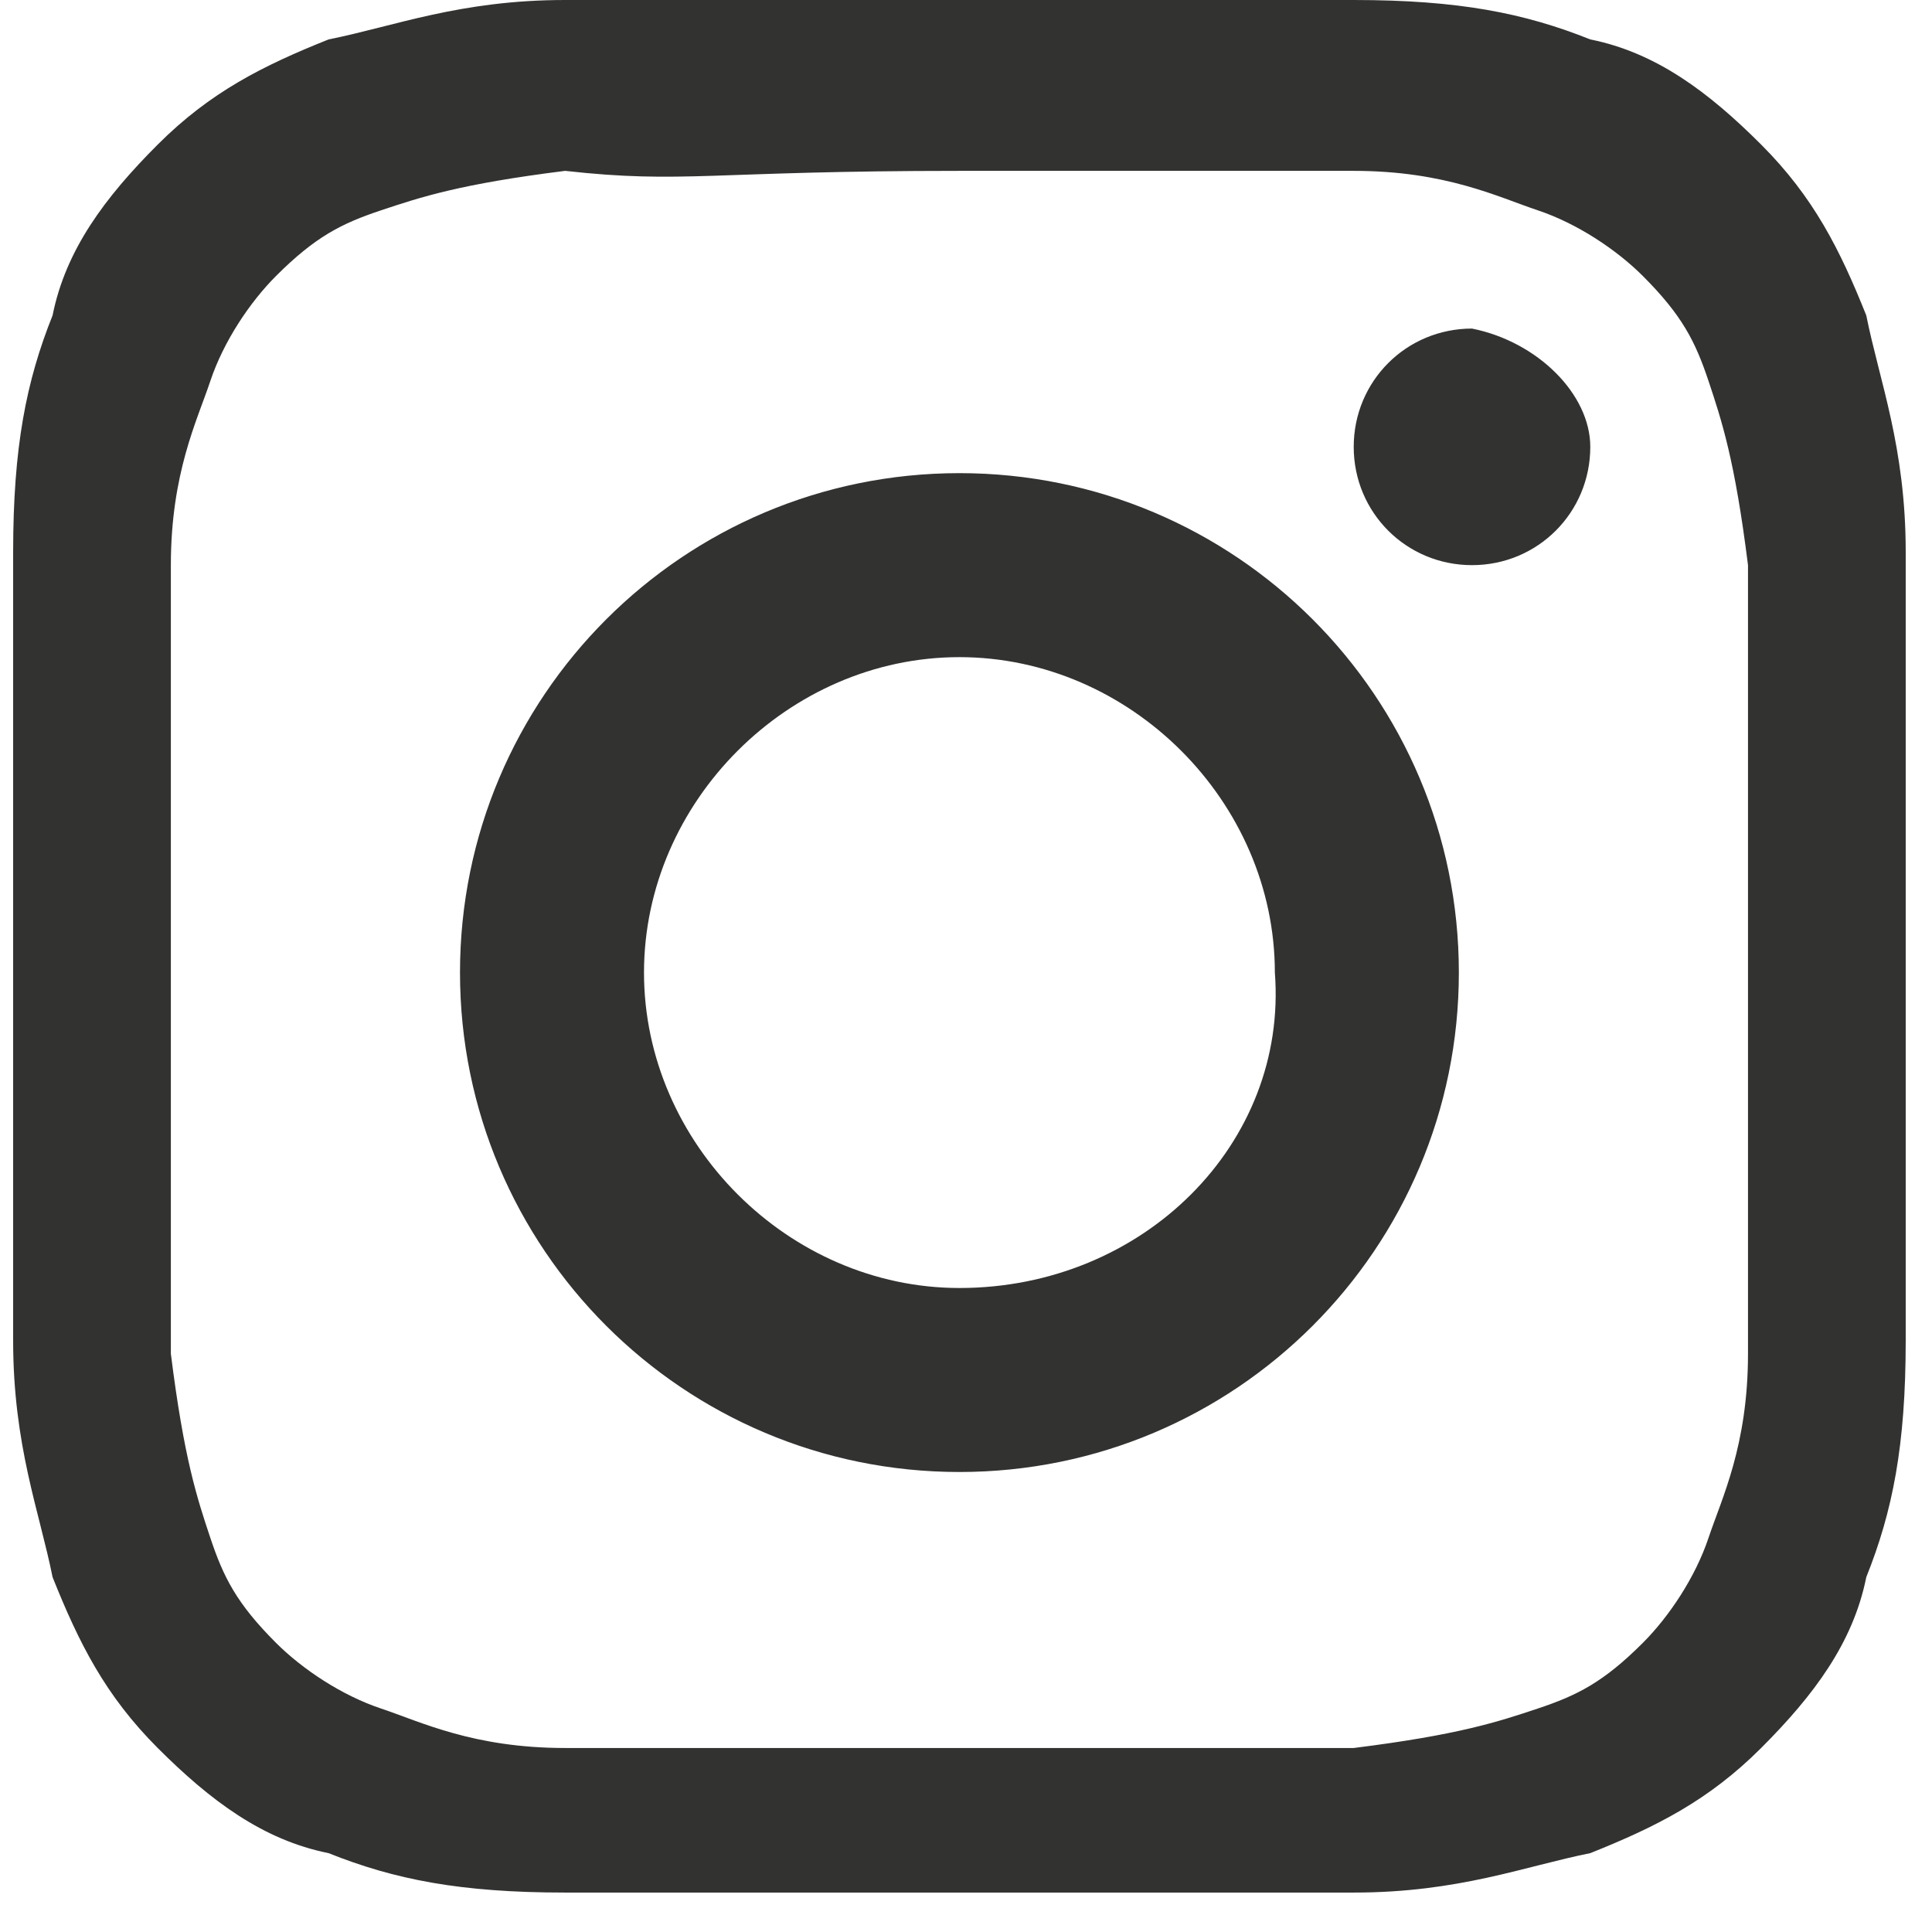 <?xml version="1.0" encoding="utf-8"?>
<!-- Generator: Adobe Illustrator 25.3.1, SVG Export Plug-In . SVG Version: 6.00 Build 0)  -->
<svg version="1.1" id="レイヤー_1" xmlns="http://www.w3.org/2000/svg" xmlns:xlink="http://www.w3.org/1999/xlink" x="0px"
	 y="0px" width="14.7px" height="14.7px" viewBox="0 0 14.7 14.7" style="enable-background:new 0 0 14.7 14.7;"
	 xml:space="preserve">
<style type="text/css">
	.st0{fill-rule:evenodd;clip-rule:evenodd;fill:#323231;}
</style>
<desc>Created with Sketch.</desc>
<g id="Icons">
	<g id="Black" transform="translate(-500, -160)">
		<path id="Instagram" class="st0" d="M507.3,160c-2,0-2.2,0-3,0c-0.8,0-1.3,0.2-1.8,0.3c-0.5,0.2-0.9,0.4-1.3,0.8
			c-0.4,0.4-0.7,0.8-0.8,1.3c-0.2,0.5-0.3,1-0.3,1.8c0,0.8,0,1,0,3c0,2,0,2.2,0,3c0,0.8,0.2,1.3,0.3,1.8c0.2,0.5,0.4,0.9,0.8,1.3
			c0.4,0.4,0.8,0.7,1.3,0.8c0.5,0.2,1,0.3,1.8,0.3c0.8,0,1,0,3,0c2,0,2.2,0,3,0c0.8,0,1.3-0.2,1.8-0.3c0.5-0.2,0.9-0.4,1.3-0.8
			c0.4-0.4,0.7-0.8,0.8-1.3c0.2-0.5,0.3-1,0.3-1.8c0-0.8,0-1,0-3c0-2,0-2.2,0-3c0-0.8-0.2-1.3-0.3-1.8c-0.2-0.5-0.4-0.9-0.8-1.3
			c-0.4-0.4-0.8-0.7-1.3-0.8c-0.5-0.2-1-0.3-1.8-0.3C509.6,160,509.3,160,507.3,160z M507.3,161.3c2,0,2.2,0,3,0
			c0.7,0,1.1,0.2,1.4,0.3c0.3,0.1,0.6,0.3,0.8,0.5c0.3,0.3,0.4,0.5,0.5,0.8c0.1,0.3,0.2,0.6,0.3,1.4c0,0.8,0,1,0,3c0,2,0,2.2,0,3
			c0,0.7-0.2,1.1-0.3,1.4c-0.1,0.3-0.3,0.6-0.5,0.8c-0.3,0.3-0.5,0.4-0.8,0.5c-0.3,0.1-0.6,0.2-1.4,0.3c-0.8,0-1,0-3,0
			c-2,0-2.2,0-3,0c-0.7,0-1.1-0.2-1.4-0.3c-0.3-0.1-0.6-0.3-0.8-0.5c-0.3-0.3-0.4-0.5-0.5-0.8c-0.1-0.3-0.2-0.6-0.3-1.4
			c0-0.8,0-1,0-3c0-2,0-2.2,0-3c0-0.7,0.2-1.1,0.3-1.4c0.1-0.3,0.3-0.6,0.5-0.8c0.3-0.3,0.5-0.4,0.8-0.5c0.3-0.1,0.6-0.2,1.4-0.3
			C505.2,161.4,505.4,161.3,507.3,161.3z M507.3,163.6c-2.1,0-3.8,1.7-3.8,3.8c0,2.1,1.7,3.8,3.8,3.8c2.1,0,3.8-1.7,3.8-3.8
			C511.1,165.3,509.4,163.6,507.3,163.6z M507.3,169.8c-1.3,0-2.4-1.1-2.4-2.4c0-1.3,1.1-2.4,2.4-2.4c1.3,0,2.4,1.1,2.4,2.4
			C509.8,168.7,508.7,169.8,507.3,169.8z M512.1,163.4c0,0.5-0.4,0.9-0.9,0.9c-0.5,0-0.9-0.4-0.9-0.9c0-0.5,0.4-0.9,0.9-0.9
			C511.7,162.6,512.1,163,512.1,163.4z"/>
	</g>
</g>
</svg>
